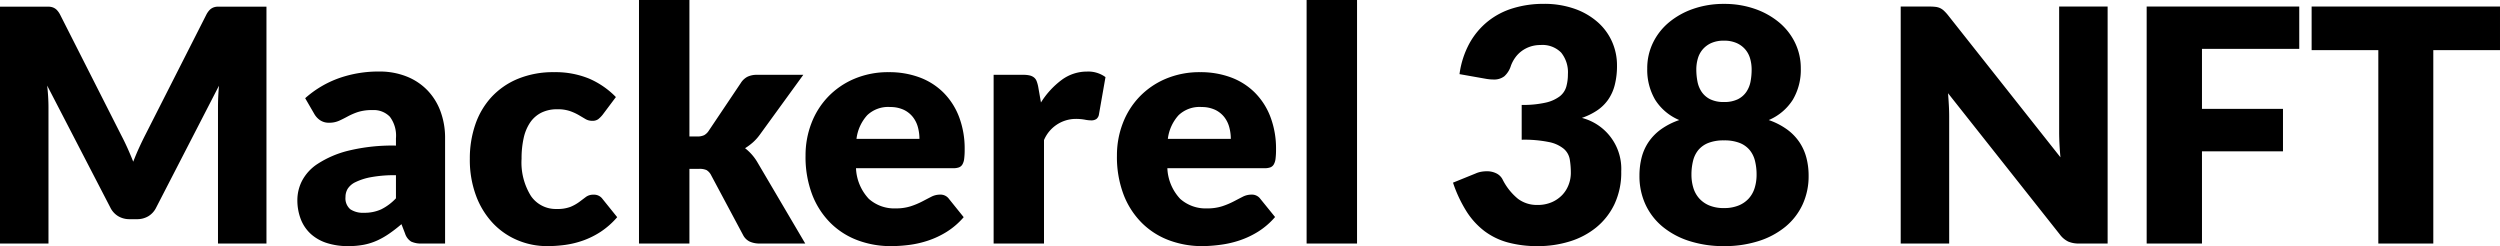 <svg xmlns="http://www.w3.org/2000/svg" width="230.52" height="22.695" viewBox="0 0 230.52 22.695">
  <path id="txt_buy02_sp" d="M12.975-9.993q.3.571.577,1.186t.533,1.261q.255-.661.54-1.284t.585-1.209l5.61-11.052a1.835,1.835,0,0,1,.308-.443,1.008,1.008,0,0,1,.353-.233,1.224,1.224,0,0,1,.442-.075H26.37V0H21.9V-12.57q0-.915.09-1.98L16.2-3.315a1.908,1.908,0,0,1-.727.8,2.012,2.012,0,0,1-1.043.27h-.69A2.012,2.012,0,0,1,12.7-2.52a1.908,1.908,0,0,1-.727-.8L6.15-14.565q.06.525.09,1.043t.03.953V0H1.8V-21.84H6.248a1.224,1.224,0,0,1,.442.075,1.008,1.008,0,0,1,.353.233,1.835,1.835,0,0,1,.307.443ZM40.71,0a2.178,2.178,0,0,1-1-.18,1.375,1.375,0,0,1-.562-.75l-.33-.855q-.585.5-1.125.87a7.13,7.13,0,0,1-1.118.638,5.518,5.518,0,0,1-1.23.39A7.57,7.57,0,0,1,33.9.24a6.327,6.327,0,0,1-1.935-.278,4.034,4.034,0,0,1-1.478-.82,3.606,3.606,0,0,1-.937-1.347,4.871,4.871,0,0,1-.33-1.858,3.908,3.908,0,0,1,.42-1.7A4.191,4.191,0,0,1,31.1-7.352a9.231,9.231,0,0,1,2.79-1.2A17.063,17.063,0,0,1,38.31-9.03V-9.7a2.9,2.9,0,0,0-.562-1.991,2.059,2.059,0,0,0-1.6-.613,4.238,4.238,0,0,0-1.35.18,6.069,6.069,0,0,0-.937.405q-.412.225-.8.4a2.2,2.2,0,0,1-.93.18,1.406,1.406,0,0,1-.818-.233,1.727,1.727,0,0,1-.532-.577L29.94-13.4a9.456,9.456,0,0,1,3.128-1.852,10.964,10.964,0,0,1,3.682-.608,6.735,6.735,0,0,1,2.542.457,5.472,5.472,0,0,1,1.92,1.275A5.571,5.571,0,0,1,42.42-12.18a6.981,6.981,0,0,1,.42,2.46V0ZM35.37-2.835a3.689,3.689,0,0,0,1.575-.315A4.8,4.8,0,0,0,38.31-4.17V-6.3a11.944,11.944,0,0,0-2.3.182,5.536,5.536,0,0,0-1.425.454,1.73,1.73,0,0,0-.728.62,1.478,1.478,0,0,0-.2.756A1.32,1.32,0,0,0,34.1-3.16,2.108,2.108,0,0,0,35.37-2.835Zm21.99-9.03a2.571,2.571,0,0,1-.4.4.894.894,0,0,1-.555.15,1.2,1.2,0,0,1-.623-.165l-.623-.368a4.722,4.722,0,0,0-.81-.367,3.487,3.487,0,0,0-1.155-.165,3.236,3.236,0,0,0-1.478.315,2.736,2.736,0,0,0-1.028.9,4.113,4.113,0,0,0-.6,1.432,8.557,8.557,0,0,0-.195,1.912,5.828,5.828,0,0,0,.863,3.435,2.768,2.768,0,0,0,2.377,1.2,3.323,3.323,0,0,0,1.282-.2,3.887,3.887,0,0,0,.8-.45l.608-.457a1.123,1.123,0,0,1,.7-.21.961.961,0,0,1,.84.4L58.71-2.43a7.345,7.345,0,0,1-1.515,1.342,7.6,7.6,0,0,1-1.627.81A8.4,8.4,0,0,1,53.9.128,12.315,12.315,0,0,1,52.26.24,7.016,7.016,0,0,1,49.537-.3a6.67,6.67,0,0,1-2.28-1.568A7.507,7.507,0,0,1,45.7-4.395a9.468,9.468,0,0,1-.578-3.42,9.607,9.607,0,0,1,.5-3.142,7.135,7.135,0,0,1,1.485-2.535,6.9,6.9,0,0,1,2.43-1.687A8.515,8.515,0,0,1,52.89-15.8a8.173,8.173,0,0,1,3.21.585,7.7,7.7,0,0,1,2.49,1.71Zm8.01-10.59V-9.87h.69a1.488,1.488,0,0,0,.668-.12,1.251,1.251,0,0,0,.442-.435l2.94-4.38a1.6,1.6,0,0,1,.607-.57,1.955,1.955,0,0,1,.893-.18h4.26L71.85-10.02a4.361,4.361,0,0,1-.622.69,5.174,5.174,0,0,1-.728.54,4.569,4.569,0,0,1,1.17,1.35L76.05,0h-4.2a2.193,2.193,0,0,1-.908-.173A1.349,1.349,0,0,1,70.32-.78L67.38-6.285a1.149,1.149,0,0,0-.435-.488,1.567,1.567,0,0,0-.675-.112h-.9V0H60.72V-22.455ZM83.76-15.8a8.009,8.009,0,0,1,2.827.48,6.147,6.147,0,0,1,2.205,1.4,6.367,6.367,0,0,1,1.44,2.242A8.229,8.229,0,0,1,90.75-8.67a6.566,6.566,0,0,1-.045.855,1.353,1.353,0,0,1-.165.525.628.628,0,0,1-.322.27,1.511,1.511,0,0,1-.518.075H80.73a4.385,4.385,0,0,0,1.185,2.828,3.526,3.526,0,0,0,2.475.878,4.43,4.43,0,0,0,1.395-.2,7.037,7.037,0,0,0,1.043-.435q.458-.24.84-.435a1.744,1.744,0,0,1,.8-.2.961.961,0,0,1,.84.4L90.66-2.43a6.912,6.912,0,0,1-1.552,1.342,8.068,8.068,0,0,1-1.71.81,9.269,9.269,0,0,1-1.755.405A13.17,13.17,0,0,1,83.97.24,8.733,8.733,0,0,1,80.9-.293a7.049,7.049,0,0,1-2.5-1.582,7.467,7.467,0,0,1-1.7-2.61,9.752,9.752,0,0,1-.622-3.63,8.215,8.215,0,0,1,.533-2.955,7.278,7.278,0,0,1,1.53-2.445,7.285,7.285,0,0,1,2.415-1.665A7.971,7.971,0,0,1,83.76-15.8Zm.09,3.21a2.8,2.8,0,0,0-2.085.758,3.947,3.947,0,0,0-.99,2.182H86.58a4.1,4.1,0,0,0-.143-1.08,2.618,2.618,0,0,0-.465-.937,2.366,2.366,0,0,0-.847-.667A2.9,2.9,0,0,0,83.85-12.585ZM93.42,0V-15.555h2.76a2.353,2.353,0,0,1,.577.06,1.013,1.013,0,0,1,.39.187.8.8,0,0,1,.24.338,3.043,3.043,0,0,1,.143.51l.255,1.455A7.623,7.623,0,0,1,99.7-15.09a3.9,3.9,0,0,1,2.325-.765,2.679,2.679,0,0,1,1.71.51l-.6,3.42a.668.668,0,0,1-.24.443.815.815,0,0,1-.48.127,3.183,3.183,0,0,1-.6-.068,4.651,4.651,0,0,0-.87-.068,3.194,3.194,0,0,0-2.88,1.95V0Zm19.05-15.8a8.009,8.009,0,0,1,2.827.48,6.147,6.147,0,0,1,2.205,1.4,6.367,6.367,0,0,1,1.44,2.242,8.229,8.229,0,0,1,.518,3.008,6.566,6.566,0,0,1-.045.855,1.353,1.353,0,0,1-.165.525.628.628,0,0,1-.322.27,1.511,1.511,0,0,1-.518.075h-8.97a4.385,4.385,0,0,0,1.185,2.828,3.526,3.526,0,0,0,2.475.878,4.43,4.43,0,0,0,1.4-.2,7.037,7.037,0,0,0,1.042-.435q.458-.24.84-.435a1.744,1.744,0,0,1,.8-.2.961.961,0,0,1,.84.4l1.35,1.665a6.912,6.912,0,0,1-1.552,1.342,8.068,8.068,0,0,1-1.71.81,9.269,9.269,0,0,1-1.755.405A13.17,13.17,0,0,1,112.68.24a8.733,8.733,0,0,1-3.067-.533,7.049,7.049,0,0,1-2.5-1.582,7.467,7.467,0,0,1-1.7-2.61,9.752,9.752,0,0,1-.622-3.63,8.215,8.215,0,0,1,.533-2.955,7.278,7.278,0,0,1,1.53-2.445,7.285,7.285,0,0,1,2.415-1.665A7.971,7.971,0,0,1,112.47-15.8Zm.09,3.21a2.8,2.8,0,0,0-2.085.758,3.947,3.947,0,0,0-.99,2.182h5.805a4.1,4.1,0,0,0-.143-1.08,2.618,2.618,0,0,0-.465-.937,2.366,2.366,0,0,0-.848-.667A2.9,2.9,0,0,0,112.56-12.585Zm14.37-9.87V0h-4.65V-22.455Zm17.19.36a8.409,8.409,0,0,1,2.88.458,6.442,6.442,0,0,1,2.13,1.238,5.223,5.223,0,0,1,1.32,1.807,5.345,5.345,0,0,1,.45,2.167,7.106,7.106,0,0,1-.21,1.823,4.176,4.176,0,0,1-.622,1.365,3.9,3.9,0,0,1-1.02.983,6.066,6.066,0,0,1-1.387.675,4.852,4.852,0,0,1,3.63,4.935,6.832,6.832,0,0,1-.63,3.03,6.231,6.231,0,0,1-1.687,2.145A7.22,7.22,0,0,1,146.52-.187a9.876,9.876,0,0,1-2.91.428A10.39,10.39,0,0,1,140.835-.1a6.389,6.389,0,0,1-2.16-1.05,6.954,6.954,0,0,1-1.658-1.823,12.223,12.223,0,0,1-1.238-2.64l2.07-.84a2.246,2.246,0,0,1,.533-.165,3.059,3.059,0,0,1,.518-.045,1.934,1.934,0,0,1,.863.188,1.277,1.277,0,0,1,.577.548,5.446,5.446,0,0,0,1.432,1.807,2.9,2.9,0,0,0,1.778.563,3.255,3.255,0,0,0,1.357-.262,2.958,2.958,0,0,0,.96-.675,2.8,2.8,0,0,0,.577-.937,3.037,3.037,0,0,0,.2-1.065,7.464,7.464,0,0,0-.1-1.268,1.655,1.655,0,0,0-.548-.967,3.1,3.1,0,0,0-1.357-.623,11.4,11.4,0,0,0-2.527-.217v-3.21a9.389,9.389,0,0,0,2.205-.21,3.372,3.372,0,0,0,1.3-.578,1.742,1.742,0,0,0,.607-.892,4.2,4.2,0,0,0,.15-1.155,2.887,2.887,0,0,0-.622-1.988,2.415,2.415,0,0,0-1.9-.7,2.929,2.929,0,0,0-.96.15,2.884,2.884,0,0,0-.78.405,2.7,2.7,0,0,0-.592.6,3.168,3.168,0,0,0-.4.75,2.166,2.166,0,0,1-.607.975,1.531,1.531,0,0,1-1,.3q-.15,0-.322-.015t-.353-.045l-2.46-.435a8.206,8.206,0,0,1,.923-2.85A6.859,6.859,0,0,1,139-20.49a6.877,6.877,0,0,1,2.318-1.207A9.581,9.581,0,0,1,144.12-22.1ZM160.77.24a10.307,10.307,0,0,1-3.18-.465,7.408,7.408,0,0,1-2.467-1.313,5.832,5.832,0,0,1-1.59-2.047,6.214,6.214,0,0,1-.562-2.67,6.694,6.694,0,0,1,.2-1.672,4.573,4.573,0,0,1,.645-1.44,4.736,4.736,0,0,1,1.14-1.163,6.424,6.424,0,0,1,1.688-.855,4.818,4.818,0,0,1-2.227-1.875,5.452,5.452,0,0,1-.728-2.88,5.362,5.362,0,0,1,.525-2.362,5.645,5.645,0,0,1,1.47-1.883,7.123,7.123,0,0,1,2.242-1.252,8.495,8.495,0,0,1,2.842-.458,8.495,8.495,0,0,1,2.842.458,7.124,7.124,0,0,1,2.243,1.252,5.645,5.645,0,0,1,1.47,1.883,5.362,5.362,0,0,1,.525,2.362,5.409,5.409,0,0,1-.735,2.88,4.874,4.874,0,0,1-2.22,1.875,6.477,6.477,0,0,1,1.673.855,4.735,4.735,0,0,1,1.14,1.163,4.705,4.705,0,0,1,.653,1.44,6.467,6.467,0,0,1,.21,1.672,6.214,6.214,0,0,1-.562,2.67,5.832,5.832,0,0,1-1.59,2.047A7.408,7.408,0,0,1,163.95-.225,10.307,10.307,0,0,1,160.77.24Zm0-3.51a3.465,3.465,0,0,0,1.35-.24,2.566,2.566,0,0,0,.938-.652,2.583,2.583,0,0,0,.54-.975,4.1,4.1,0,0,0,.173-1.207,5.191,5.191,0,0,0-.15-1.29,2.5,2.5,0,0,0-.5-1,2.288,2.288,0,0,0-.922-.645,3.853,3.853,0,0,0-1.433-.232,3.853,3.853,0,0,0-1.432.232,2.288,2.288,0,0,0-.923.645,2.5,2.5,0,0,0-.495,1,5.19,5.19,0,0,0-.15,1.29,4.1,4.1,0,0,0,.173,1.207,2.583,2.583,0,0,0,.54.975,2.578,2.578,0,0,0,.93.652A3.452,3.452,0,0,0,160.77-3.27Zm0-9.78a2.78,2.78,0,0,0,1.275-.255,2.061,2.061,0,0,0,.78-.675,2.558,2.558,0,0,0,.39-.96,5.8,5.8,0,0,0,.1-1.11,3.639,3.639,0,0,0-.135-.99,2.255,2.255,0,0,0-.443-.847,2.242,2.242,0,0,0-.795-.593,2.8,2.8,0,0,0-1.178-.225,2.784,2.784,0,0,0-1.185.225,2.258,2.258,0,0,0-.788.593,2.255,2.255,0,0,0-.442.847,3.639,3.639,0,0,0-.135.99,5.8,5.8,0,0,0,.105,1.11,2.558,2.558,0,0,0,.39.96,2.061,2.061,0,0,0,.78.675A2.78,2.78,0,0,0,160.77-13.05Zm18.96-8.8a4.3,4.3,0,0,1,.555.03,1.417,1.417,0,0,1,.405.112,1.352,1.352,0,0,1,.345.233,3.943,3.943,0,0,1,.375.405L191.79-7.95q-.06-.63-.09-1.223t-.03-1.118V-21.855h4.47V0H193.5a2.433,2.433,0,0,1-.99-.18,2.118,2.118,0,0,1-.78-.66L181.425-13.86q.045.57.075,1.117t.03,1.028V0h-4.47V-21.855Zm34.08,0v3.9h-8.97v5.535h7.47v3.915h-7.47V0h-5.1V-21.855Zm18.51,0v4.02h-6.15V0H221.1V-17.835h-6.15v-4.02Z" transform="translate(-1.8 22.455)"/>
</svg>
